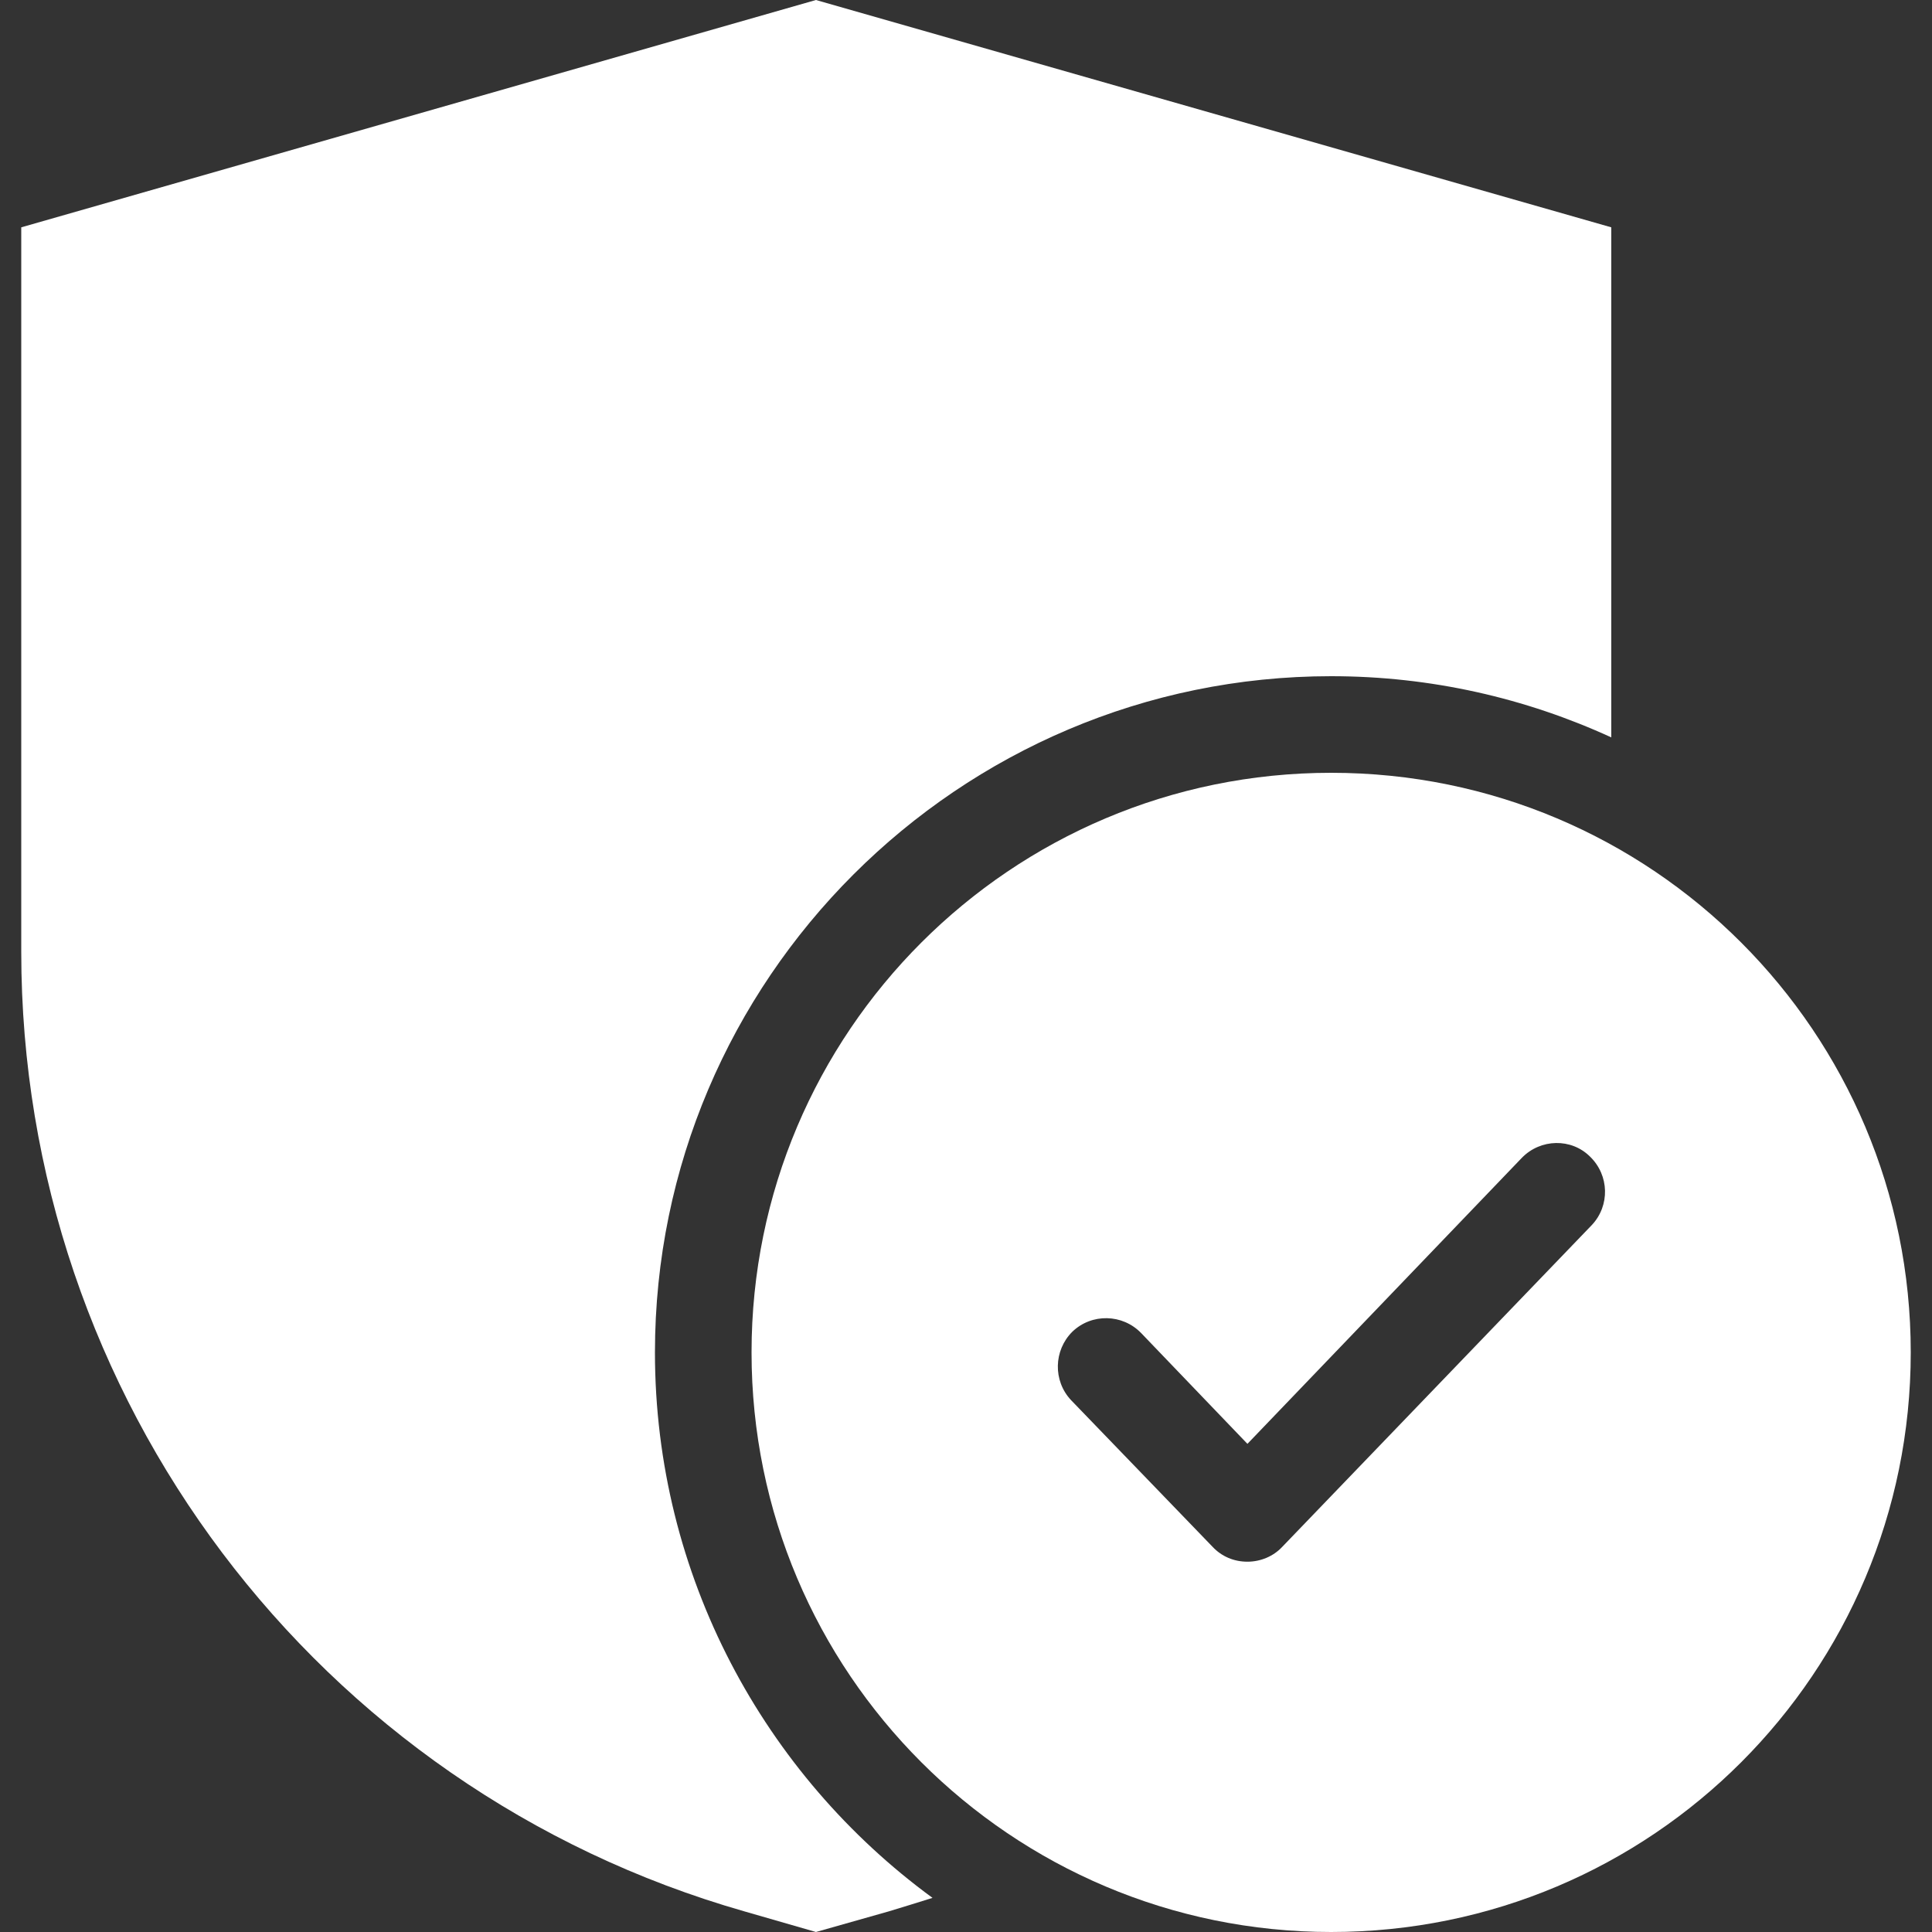 <svg width="24" height="24" viewBox="0 0 24 24" fill="none" xmlns="http://www.w3.org/2000/svg">
<rect x="0" y="0" width="24" height="24" fill="#333333" stroke="none"/>
<g clip-path="url(#clip0_1935_583)">
<path d="M20.016 2.824V9.16C18.952 8.672 17.776 8.4 16.536 8.4C11.912 8.4 8.136 12.168 8.136 16.8C8.136 19.576 9.496 22.048 11.584 23.576C11.408 23.632 11.224 23.688 11.04 23.744L10.136 24L9.248 23.744C3.928 22.224 0.264 17.36 0.264 11.824V2.824L10.136 0L20.016 2.824Z" fill="white"/>
<path d="M16.536 9.6C12.56 9.6 9.336 12.824 9.336 16.8C9.336 20.776 12.56 24 16.536 24C20.52 24 23.736 20.776 23.736 16.8C23.736 12.824 20.52 9.6 16.536 9.6ZM19.776 15.216L15.928 19.216C15.816 19.336 15.656 19.4 15.496 19.4C15.328 19.4 15.176 19.335 15.064 19.216L13.304 17.392C13.08 17.152 13.088 16.776 13.32 16.544C13.56 16.312 13.944 16.32 14.176 16.56L15.496 17.936L18.904 14.384C19.136 14.144 19.52 14.136 19.752 14.368C19.992 14.6 20 14.976 19.776 15.216Z" fill="white"/>
</g>
<defs>
<clipPath id="clip0_1935_583">
<rect width="24" height="24" fill="white"/>
</clipPath>
</defs>
</svg>

